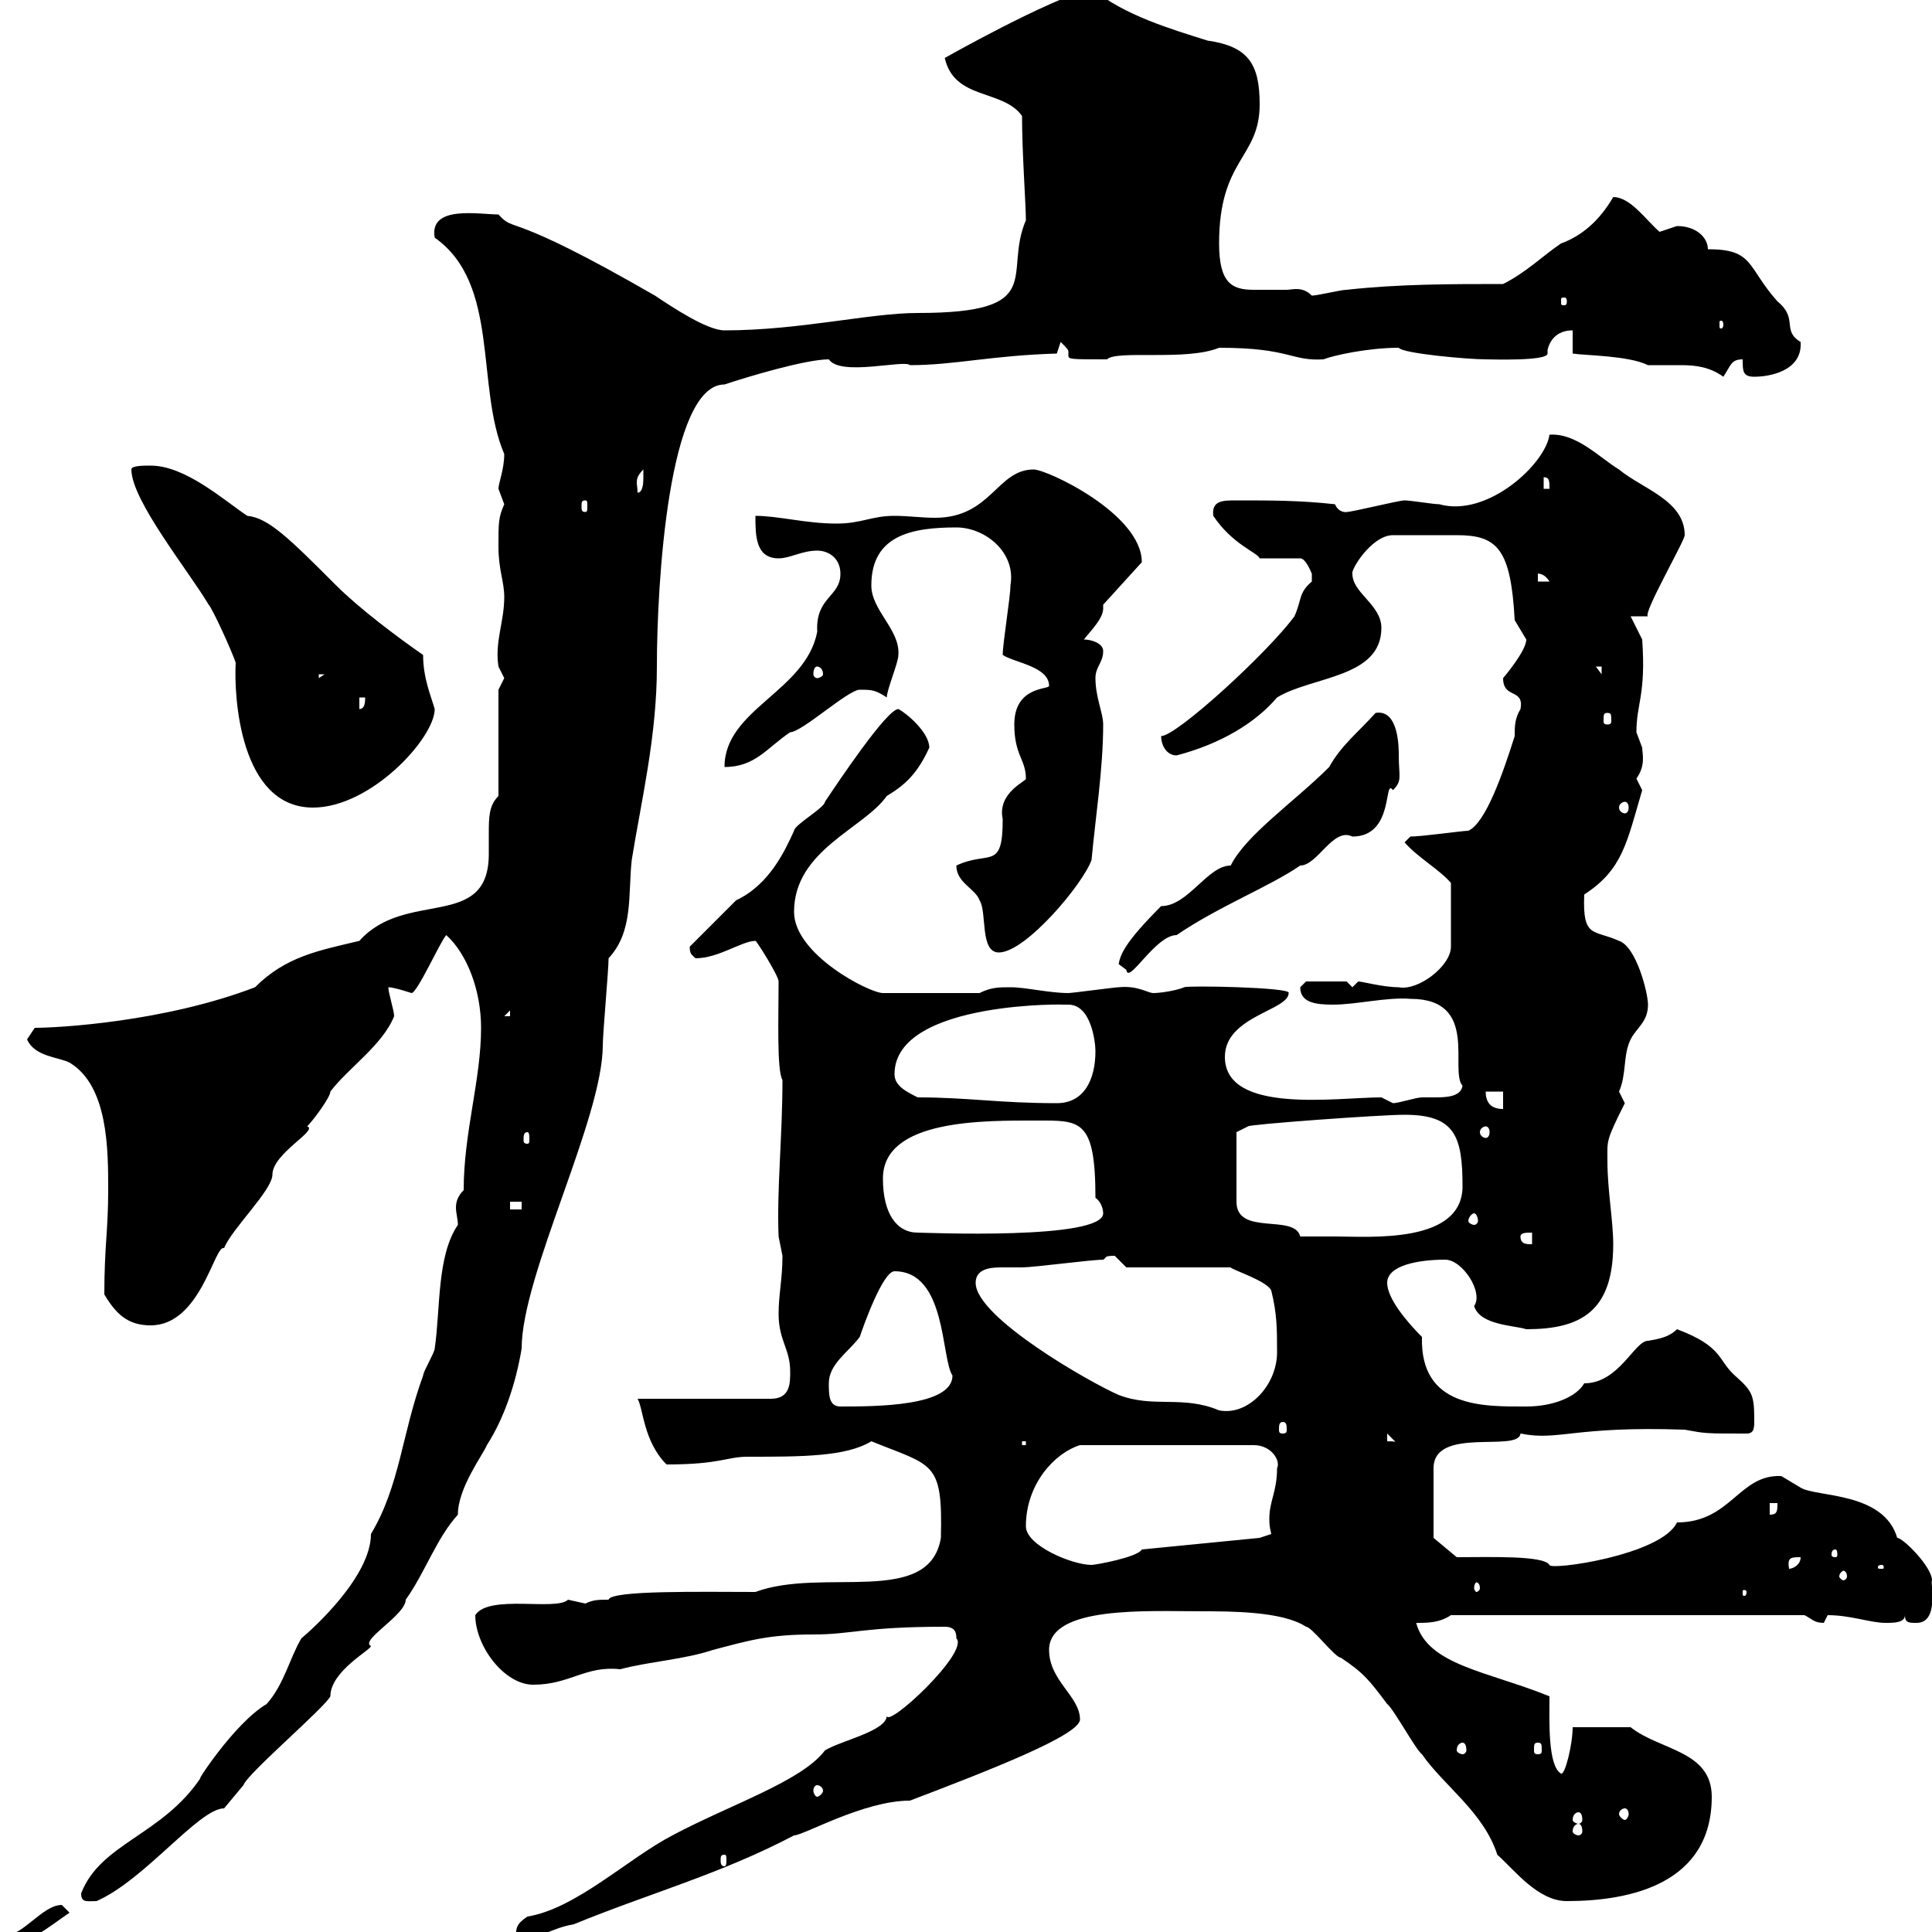 <svg xmlns="http://www.w3.org/2000/svg" xmlns:xlink="http://www.w3.org/1999/xlink" width="300" height="300"><path d="M9.60 295.80C6.60 295.80 3.60 300.60 0.60 300.60C0 301.20 0 301.20 0 302.40C3.90 302.40 8.10 298.80 10.80 297C10.80 297 9.60 295.80 9.60 295.80ZM148.50 254.40C150.60 256.50 137.70 268.50 137.70 266.40C137.70 268.80 130.50 270.30 128.10 271.80C124.50 276.60 113.40 280.20 104.40 285C97.50 288.60 89.40 296.40 81.90 297.60C80.10 298.80 80.10 299.40 80.10 301.20C83.70 301.20 85.50 299.40 89.10 298.80C100.80 294 111.90 291 123.30 285C124.80 285 134.10 279.60 141.30 279.60C153.90 274.80 167.70 269.40 167.70 267C167.70 263.40 162.90 261 162.90 256.20C162.90 249.30 178.20 250.20 186.60 250.20C191.10 250.20 199.20 250.20 202.80 252.60C203.70 252.60 207.30 257.40 208.20 257.40C211.80 259.80 212.70 261 215.40 264.60C216.30 265.20 219.90 271.80 220.80 272.40C224.10 277.20 230.40 281.40 232.50 288C235.20 290.40 238.80 295.20 243.30 295.20C253.20 295.20 265.80 292.50 265.80 279C265.80 271.80 257.70 271.80 253.20 268.20L244.20 268.20C244.20 270.90 243 275.70 242.40 275.40C240.30 274.20 240.60 267 240.60 263.40C231 259.50 221.70 258.60 219.90 252C221.70 252 223.50 252 225.30 250.80L280.20 250.80C281.40 251.40 281.70 252 283.20 252C283.20 252 283.80 250.80 283.80 250.80C287.40 250.80 290.40 252 292.80 252C294 252 295.80 252 295.80 250.80C295.80 252 296.40 252 297.60 252C301.20 252 299.70 245.70 300 245.40C300 243.30 295.50 238.80 294.60 238.80C292.50 231.60 282 232.50 279.60 231C279.60 231 276.60 229.20 276.60 229.20C270 228.90 268.80 236.40 260.40 236.40C258 241.50 240.60 243.90 240.60 243C239.70 241.50 231.30 241.80 226.20 241.80L222.60 238.80L222.60 228C222.60 221.40 235.80 225.60 236.10 222.60C242.10 223.80 244.20 221.40 261.60 222C264.90 222.60 264.60 222.60 271.20 222.60C272.40 222.60 272.40 221.70 272.40 220.50C272.40 216.60 272.10 216 269.40 213.60C266.70 211.20 267.60 209.10 260.40 206.40C259.20 207.60 257.70 207.90 255.90 208.20C253.80 208.20 251.40 214.80 246 214.80C244.80 216.90 241.20 218.40 237 218.40C230.40 218.40 220.50 218.70 220.80 207.60C218.40 205.20 215.40 201.60 215.40 199.20C215.40 196.50 220.20 195.60 224.40 195.60C227.10 195.60 230.40 200.70 228.90 202.80C229.80 205.80 235.20 205.80 237 206.40C245.40 206.40 250.50 203.70 250.50 193.20C250.50 189.60 249.60 184.80 249.60 180.30C249.60 177 249.30 177.30 252.30 171.30C252.30 171.30 251.40 169.50 251.40 169.50C252.60 166.80 252 163.80 253.20 161.40C254.10 159.60 255.90 158.70 255.90 156C255.90 154.20 254.10 147 251.40 146.10C247.50 144.30 245.70 145.80 246 138.90C252 135 252.60 130.80 255 122.70C255 122.70 254.10 120.90 254.10 120.90C255.60 118.80 255 117 255 116.10C255 116.10 254.10 113.70 254.10 113.70C254.10 109.20 255.60 108 255 99.30L253.20 95.70L255.90 95.70C255 95.40 261.60 84 261.60 83.10C261.60 77.70 255 75.90 251.40 72.90C248.40 71.10 244.80 67.20 240.60 67.50C240 72 231 80.40 223.50 78.30C222.60 78.30 219 77.70 218.10 77.70C217.20 77.70 210 79.50 209.10 79.50C209.40 79.50 207.90 79.80 207.30 78.30C201.90 77.70 197.40 77.70 192 77.70C189.90 77.70 188.10 77.70 188.40 80.10C191.40 84.60 195.30 85.80 195.60 86.70L201.90 86.70C202.80 86.70 203.70 89.10 203.70 89.10C203.70 89.10 203.70 89.10 203.70 90.30C201.60 92.10 202.20 93 201 95.70C196.80 101.40 182.70 114.30 180.30 114.30C180.30 115.80 181.20 117.30 182.70 117.30C189.60 115.50 195 112.20 198.30 108.30C203.70 105 214.50 105.30 214.50 97.50C214.50 93.90 210 92.10 210 89.10C209.70 88.50 213 83.10 216.30 83.10C219.90 83.10 224.10 83.10 226.20 83.10C232.50 83.10 234.60 85.20 235.20 96.30C235.20 96.30 237 99.30 237 99.30C237 101.10 233.40 105.30 233.40 105.30C233.40 108.60 236.70 106.80 236.10 110.10C235.20 111.60 235.20 112.80 235.20 114.30C233.40 120 230.70 127.80 228 129C227.10 129 220.80 129.90 219 129.90L218.10 130.80C220.20 133.20 223.50 135 225.30 137.10L225.30 147C225.30 150 220.20 153.90 217.20 153.30C214.80 153.30 211.50 152.40 210.90 152.40C210.90 152.40 210 153.30 210 153.30L209.10 152.40L202.80 152.40C202.80 152.40 201.90 153.30 201.90 153.30C201.90 155.70 204.30 156 207 156C210.60 156 215.40 154.80 219 155.10C229.80 155.10 225 166.20 227.10 168.60C226.80 170.40 224.40 170.40 222.60 170.40C222 170.40 221.40 170.40 220.80 170.40C219.90 170.40 217.20 171.30 216.30 171.30C216.30 171.30 214.50 170.40 214.50 170.40C207.60 170.40 190.20 173.10 190.20 164.10C190.20 157.80 200.10 156.90 200.10 154.20C200.70 153.30 184.20 153 183.90 153.30C182.40 153.90 180 154.20 179.10 154.20C178.20 154.20 176.70 153 173.70 153.30C173.10 153.30 166.50 154.20 165.90 154.20C162.90 154.20 159.30 153.30 156.90 153.30C155.10 153.30 153.90 153.30 152.10 154.20L137.10 154.20C135 154.20 123.30 148.20 123.30 141.60C123.30 132 134.10 128.70 137.70 123.60C140.70 121.80 142.50 120 144.30 116.10C144.30 113.70 140.70 110.70 139.50 110.10C137.70 110.10 129.90 121.80 128.10 124.50C128.10 125.40 123.30 128.10 123.30 129C121.80 132.30 119.40 137.40 114.30 139.80C113.40 140.70 108 146.10 107.10 147C107.10 148.20 107.40 148.20 108 148.80C111.60 148.80 115.20 146.10 117.30 146.10C117.30 145.80 120.90 151.50 120.90 152.40C120.90 157.80 120.60 166.20 121.50 167.70C121.50 176.40 120.60 184.80 120.90 192C120.90 192 121.50 195 121.50 195C121.50 198.60 120.90 201 120.90 204C120.90 208.20 122.70 209.40 122.70 213C122.70 214.80 122.70 217.20 119.70 217.20L99 217.20C99.90 218.70 99.90 223.80 103.50 227.40C111.90 227.40 112.80 226.20 116.10 226.20C124.50 226.20 131.40 226.20 135.30 223.80C144.90 227.70 146.40 226.80 146.10 238.80C144.30 249.60 127.80 243.30 117.30 247.20C109.20 247.20 94.80 246.90 94.50 248.40C93 248.40 92.10 248.40 90.90 249C90.90 249 88.20 248.40 88.20 248.40C86.40 250.20 75.90 247.50 73.80 250.80C73.80 255.60 78.30 261.60 82.80 261.60C88.50 261.60 90.90 258.60 96.30 259.20C100.80 258 106.20 257.70 110.70 256.20C116.40 254.70 119.40 253.80 126.30 253.80C132.30 253.80 134.10 252.60 146.70 252.60C148.50 252.60 148.50 253.80 148.50 254.40ZM12.60 294C12.60 295.50 13.50 295.20 15 295.20C22.50 291.90 30.90 280.80 34.80 280.80C34.80 280.80 37.80 277.20 37.80 277.20C38.40 275.40 50.40 265.20 51.30 263.40C51.30 259.50 57.60 256.20 57.60 255.60C55.80 254.70 63 250.80 63 248.40C66 244.20 67.80 238.80 71.10 235.20C71.10 231 75 225.90 75.60 224.40C78.30 220.20 80.10 214.80 81 209.40C81 198 93.60 173.70 93.60 162.30C93.60 160.50 94.50 150.60 94.50 148.80C98.40 144.60 97.50 138.90 98.10 133.50C99.60 124.20 102 114.30 102 103.50C102 90.60 103.80 59.70 112.50 59.70C116.10 58.50 125.10 55.80 128.70 55.80C130.50 58.50 140.40 55.80 141.30 56.70C148.20 56.70 153.90 55.20 164.10 54.90C164.10 54.90 164.70 53.10 164.70 53.10C165.60 54 165.90 54.30 165.90 54.60C165.90 54.60 165.90 54.90 165.90 55.20C165.90 55.80 166.20 55.80 171.90 55.80C173.40 54.30 184.20 56.10 189.30 54C200.40 54 200.40 56.10 205.50 55.80C207 55.20 212.40 54 217.20 54C217.80 54.90 228 55.80 230.70 55.80C231.60 55.80 240.30 56.10 240.30 54.90C240.30 54.90 240.30 54.60 240.30 54.30C240.30 54.60 240.60 51.30 244.20 51.30L244.20 54.90C246 55.20 252.90 55.20 255.90 56.70C257.70 56.70 259.50 56.70 261 56.70C263.40 56.70 265.50 57 267.60 58.50C268.80 56.70 268.80 55.80 270.60 55.80C270.60 57.60 270.60 58.50 272.40 58.50C274.80 58.50 279.90 57.60 279.60 53.10C276.60 51.30 279.30 49.50 276 46.80C271.20 41.40 272.40 38.70 265.20 38.70C265.20 36.90 263.40 35.10 260.40 35.10C260.40 35.10 257.70 36 257.70 36C255.60 34.20 253.20 30.60 250.50 30.60C248.40 34.20 245.70 36.60 242.40 37.80C239.70 39.60 237 42.30 233.40 44.10C225.30 44.10 217.20 44.10 209.10 45C208.20 45 204.60 45.90 203.70 45.90C202.20 44.40 200.70 45 199.80 45C198 45 196.20 45 194.70 45C191.40 45 189.30 44.10 189.30 37.80C189.30 24.60 195.60 24.60 195.60 16.20C195.60 9.90 193.80 7.20 187.50 6.30C181.80 4.50 174.60 2.40 169.50-1.80C162.60 0 146.70 9 146.70 9C148.20 15.60 155.70 13.80 158.70 18C158.70 23.70 159.30 31.80 159.30 34.20C155.70 42.60 162.90 48.60 142.50 48.60C135 48.60 124.20 51.30 112.50 51.30C109.80 51.30 104.40 47.70 101.70 45.90C78.30 32.40 80.10 36.30 77.40 33.30C74.40 33.30 66.60 31.80 67.50 36.90C77.70 44.10 73.80 60 78.30 70.50C78.30 72.90 77.40 75 77.40 75.90C77.40 75.90 78.30 78.30 78.30 78.30C77.40 80.40 77.40 81 77.40 84.90C77.40 88.50 78.30 90.30 78.30 92.70C78.30 96.60 76.80 99.60 77.40 103.50C77.40 103.50 78.30 105.30 78.30 105.30C78.30 105.30 77.40 107.10 77.40 107.10L77.40 123.60C75.90 125.10 75.90 126.90 75.90 129.60C75.90 130.50 75.90 131.70 75.90 132.60C75.90 144.60 63 138 55.80 146.10C49.50 147.60 44.40 148.50 39.60 153.30C25.50 158.70 9 159.60 5.40 159.60C5.40 159.60 4.20 161.40 4.20 161.40C5.40 164.10 9 164.10 10.80 165C16.80 168.60 16.80 178.50 16.80 184.80C16.80 191.10 16.20 193.50 16.20 201C18 204 19.80 205.80 23.40 205.80C31.20 205.80 33.30 193.20 34.80 193.80C36 190.80 42.30 184.80 42.30 182.40C42.30 179.10 49.50 175.50 47.70 174.90C48.60 174 51.30 170.40 51.30 169.50C54 165.90 59.40 162.30 61.20 157.80C61.20 156.90 60.30 154.20 60.30 153.30C61.20 153.30 63.90 154.20 63.90 154.20C64.80 154.20 68.40 146.10 69.30 145.20C72.60 148.20 74.70 153.90 74.70 159.60C74.70 167.70 72 175.80 72 184.80C71.10 185.70 70.80 186.60 70.80 187.50C70.80 188.40 71.10 189.30 71.10 190.20C67.80 195 68.40 203.40 67.50 209.40C67.50 210 65.70 213 65.70 213.60C62.40 222.60 62.10 230.70 57.60 238.20C57.60 244.80 48.60 252.90 46.80 254.40C45 257.40 44.10 261.60 41.40 264.60C36.30 267.60 30 277.50 31.20 276C25.20 285 15.60 286.20 12.60 294ZM112.50 288C112.80 288 112.80 288.30 112.80 288.90C112.80 289.20 112.80 289.80 112.50 289.80C111.90 289.80 111.90 289.20 111.90 288.90C111.90 288.30 111.90 288 112.50 288ZM245.10 283.20C245.40 283.20 245.70 283.50 245.70 284.40C245.70 284.70 245.40 285 245.10 285C244.80 285 244.20 284.70 244.20 284.40C244.20 283.50 244.80 283.20 245.10 283.20ZM245.10 281.40C245.40 281.40 245.70 281.70 245.70 282.60C245.70 282.90 245.40 283.20 245.10 283.20C244.80 283.20 244.20 282.90 244.20 282.60C244.20 281.70 244.80 281.40 245.10 281.40ZM252.30 280.80C252.60 280.80 252.90 281.10 252.90 281.70C252.90 282 252.60 282.60 252.30 282.60C252 282.60 251.40 282 251.40 281.70C251.40 281.10 252 280.80 252.30 280.80ZM126.90 277.20C127.20 277.20 127.80 277.50 127.80 278.10C127.80 278.40 127.20 279 126.90 279C126.60 279 126.30 278.40 126.30 278.10C126.30 277.50 126.60 277.20 126.90 277.20ZM227.10 270.60C227.40 270.60 227.70 270.90 227.70 271.80C227.70 272.10 227.40 272.40 227.10 272.40C226.80 272.40 226.20 272.10 226.20 271.80C226.20 270.90 226.80 270.60 227.10 270.60ZM238.80 270.60C239.40 270.60 239.40 270.90 239.40 271.80C239.40 272.10 239.40 272.40 238.80 272.40C238.20 272.40 238.20 272.10 238.20 271.80C238.20 270.90 238.20 270.60 238.80 270.60ZM271.20 247.20C271.20 247.80 270.90 247.80 270.90 247.80C270.60 247.80 270.60 247.80 270.60 247.20C270.60 246.90 270.60 246.90 270.90 246.90C270.90 246.90 271.20 246.90 271.20 247.20ZM229.80 246.60C229.80 246.90 229.50 247.20 229.20 247.20C229.20 247.20 228.90 246.90 228.90 246.60C228.90 246 229.20 245.70 229.20 245.70C229.50 245.70 229.80 246 229.80 246.60ZM286.80 244.80C286.80 245.10 286.50 245.40 286.20 245.40C286.20 245.40 285.60 245.10 285.60 244.80C285.60 244.20 286.20 243.90 286.20 243.90C286.50 243.90 286.80 244.20 286.80 244.80ZM279.60 241.80C279.60 243 278.40 243.60 277.80 243.60C277.50 241.80 278.10 241.80 279.60 241.80ZM292.20 243C292.50 243 292.50 243.30 292.50 243.30C292.50 243.60 292.50 243.60 292.20 243.60C291.60 243.60 291.60 243.60 291.60 243.30C291.60 243.30 291.60 243 292.20 243ZM159.30 237C159.30 230.40 163.80 225.60 167.70 224.40L194.70 224.40C197.40 224.40 198.90 226.80 198.30 228C198.30 231.60 197.10 233.10 197.10 235.80C197.10 236.40 197.10 237 197.40 238.20L195.60 238.80L177.30 240.60C176.70 241.80 170.10 243 169.50 243C166.50 243 159.30 240 159.30 237ZM285 240.60C285.30 240.60 285.30 241.20 285.30 241.50C285.30 241.50 285.30 241.80 285 241.80C284.40 241.80 284.40 241.50 284.40 241.50C284.40 241.20 284.40 240.60 285 240.60ZM274.80 233.40L276 233.40C276 234.60 276 235.20 274.80 235.20ZM158.70 223.80L159.30 223.80L159.30 224.40L158.70 224.40ZM215.40 222.60L217.20 224.40C217.20 223.80 216.30 223.80 215.40 223.80ZM199.20 220.80C199.80 220.80 199.80 221.40 199.80 222C199.80 222.30 199.80 222.60 199.20 222.60C198.60 222.60 198.60 222.30 198.60 222C198.60 221.40 198.60 220.80 199.20 220.80ZM151.50 199.20C151.50 197.10 153.60 196.80 155.40 196.80C156.90 196.80 157.80 196.80 158.70 196.80C160.50 196.80 169.50 195.60 171.30 195.60C171.90 195.30 171.30 195 173.10 195C173.10 195 174.90 196.80 174.90 196.80L191.10 196.80C191.10 197.10 196.80 198.90 197.40 200.40C198.30 204 198.30 206.40 198.30 210C198.30 215.10 193.80 219.90 189.30 219C183.60 216.60 179.10 218.70 173.70 216.60C169.50 214.80 151.50 204.60 151.50 199.20ZM128.70 214.80C128.70 211.80 131.70 210 133.50 207.60C134.10 205.80 137.10 197.40 138.90 197.40C147 197.40 146.10 210.90 147.90 213.60C147.90 218.40 135.90 218.40 130.50 218.40C128.70 218.40 128.70 216.60 128.70 214.80ZM236.10 192C236.10 191.40 237 191.40 237.90 191.40L237.90 193.20C237 193.20 236.10 193.20 236.10 192ZM192 175.80L193.80 174.90C193.80 174.60 214.20 173.10 218.10 173.10C225.90 173.10 227.10 176.40 227.10 184.20C227.10 193.20 212.70 192 207.30 192C206.40 192 202.80 192 201.90 192C201 188.40 192 192 192 186.60ZM137.10 183C137.10 173.70 153 174 161.10 174C167.70 174 170.10 173.70 170.10 186C171 186.60 171.30 187.80 171.30 188.40C171.30 192.60 143.40 191.40 142.50 191.40C139.20 191.40 137.10 188.40 137.10 183ZM228.90 188.40C229.20 188.40 229.50 189 229.50 189.60C229.50 189.90 229.20 190.20 228.90 190.20C228.60 190.20 228 189.90 228 189.60C228 189 228.60 188.40 228.90 188.40ZM79.20 186.60L81 186.60L81 187.80L79.20 187.80ZM81.90 175.80C82.20 175.80 82.20 176.40 82.20 177C82.20 177.30 82.20 177.60 81.90 177.60C81.30 177.60 81.30 177.30 81.30 177C81.30 176.40 81.30 175.80 81.90 175.80ZM230.70 174.90C231 174.90 231.30 175.20 231.30 175.80C231.30 176.40 231 176.70 230.70 176.70C230.40 176.70 229.80 176.40 229.80 175.80C229.80 175.20 230.40 174.90 230.70 174.90ZM230.70 169.50L233.40 169.50L233.40 172.20C231.60 172.20 230.70 171.30 230.70 169.50ZM142.50 170.40C140.70 169.50 138.90 168.60 138.90 166.80C138.90 155.10 167.40 156 164.70 156C164.70 156 164.70 156 165.90 156C169.50 156 170.10 162 170.10 163.20C170.10 167.70 168.30 171.30 164.10 171.30C155.10 171.30 150.30 170.40 142.50 170.40ZM79.20 156.90L79.20 157.80L78.30 157.80ZM173.70 149.70C173.70 149.70 174.90 150.60 174.90 150.60C175.20 153 179.40 145.20 182.70 145.20C189.30 140.70 197.10 137.70 201.90 134.40C204.60 134.40 207 128.40 210 129.90C216.60 129.90 214.80 120.60 216.30 122.70C217.80 121.20 217.20 120.60 217.20 117.30C217.20 116.10 217.20 110.10 213.60 110.70C210.90 113.70 208.20 115.80 206.40 119.10C201 124.50 193.50 129.60 191.10 134.40C187.50 134.40 184.50 140.70 180.30 140.70C174.60 146.40 174 148.20 173.70 149.70ZM148.50 134.40C148.50 137.10 151.50 138 152.10 139.80C153.30 141.60 152.10 147.90 155.10 147.90C159.30 147.90 168.30 137.10 169.50 133.50C170.10 126.90 171.30 119.40 171.30 112.50C171.30 110.70 170.10 108.30 170.10 105.30C170.10 103.50 171.30 102.90 171.30 101.10C171.30 99.90 169.50 99.30 168.30 99.30C169.50 97.80 171.30 96 171.30 94.50C171.30 94.20 171.30 94.20 171.30 93.90L177.30 87.30C177.30 79.80 162.60 72.90 160.50 72.90C154.80 72.90 153.90 80.40 145.20 80.40C143.10 80.40 141 80.10 138.90 80.10C135.30 80.10 133.80 81.30 129.90 81.30C125.10 81.30 120.90 80.10 117.30 80.10C117.30 83.10 117.30 86.70 120.90 86.70C122.70 86.70 124.50 85.50 126.90 85.50C128.70 85.50 130.50 86.70 130.50 89.10C130.50 92.70 126.60 92.70 126.90 98.10C125.10 107.40 112.50 110.10 112.50 119.10C117.30 119.10 119.10 116.10 122.70 113.70C124.50 113.70 131.70 107.10 133.50 107.10C135.30 107.10 135.90 107.10 137.70 108.30C137.70 107.10 139.50 102.90 139.50 101.70C139.80 97.80 135.30 94.80 135.30 90.90C135.30 83.10 141.60 81.90 148.50 81.90C153 81.90 157.80 85.80 156.90 90.90C156.90 92.70 155.70 99.90 155.70 101.70C157.50 102.90 162.90 103.50 162.90 106.50C162.90 107.10 157.50 106.50 157.50 112.50C157.50 117.30 159.30 117.90 159.30 120.90C159.60 121.20 154.80 123 155.70 127.20C155.70 135.30 153.60 132 148.50 134.40ZM36.60 102.90C36.30 108 37.20 125.40 48.60 125.40C57.60 125.40 67.50 114.60 67.50 110.10C66.90 108 65.70 105.30 65.70 101.70C61.80 99 55.80 94.50 52.20 90.90C45 83.70 41.70 80.40 38.40 80.10C34.80 77.70 28.80 72.30 23.40 72.30C22.20 72.30 20.40 72.30 20.40 72.90C20.40 77.70 29.40 88.80 32.40 93.90C33 94.50 36 101.10 36.60 102.90ZM252.30 124.50C252.60 124.50 252.90 124.80 252.90 125.40C252.90 126 252.60 126.30 252.30 126.30C252 126.30 251.40 126 251.40 125.40C251.40 124.80 252 124.50 252.30 124.50ZM249.60 110.70C250.20 110.70 250.20 111 250.20 111.90C250.20 112.20 250.20 112.50 249.60 112.50C249 112.50 249 112.20 249 111.90C249 111 249 110.70 249.60 110.70ZM55.80 108.30L56.70 108.30C56.70 108.90 56.70 110.10 55.80 110.10ZM49.50 104.70L50.40 104.70L49.50 105.30ZM126.90 103.50C127.20 103.50 127.80 103.80 127.80 104.70C127.80 105 127.20 105.30 126.90 105.30C126.60 105.30 126.30 105 126.30 104.70C126.30 103.80 126.60 103.50 126.90 103.50ZM247.80 103.50L248.70 103.50L248.70 104.70ZM238.80 89.10C238.50 89.10 239.70 88.80 240.60 90.30L238.80 90.30ZM90.90 77.70C91.20 77.70 91.20 78 91.20 78.60C91.20 79.20 91.20 79.50 90.90 79.50C90.30 79.50 90.30 79.20 90.30 78.60C90.30 78 90.30 77.70 90.90 77.70ZM99.90 72.90C99.90 72.90 99.90 74.10 99.90 74.10C99.90 74.70 99.90 76.50 99 76.50C99 75 98.40 74.40 99.90 72.90ZM239.70 74.10C240.60 74.10 240.60 74.70 240.60 75.90L239.70 75.90ZM267.60 50.40C267.60 51 267.30 51 267.30 51C267 51 267 51 267 50.40C267 49.80 267 49.80 267.30 49.80C267.30 49.80 267.60 49.80 267.60 50.40ZM243.30 46.80C243.30 47.40 243 47.40 243 47.40C242.40 47.40 242.40 47.40 242.40 46.80C242.40 46.20 242.40 46.20 243 46.20C243 46.20 243.30 46.20 243.30 46.80Z"/></svg>